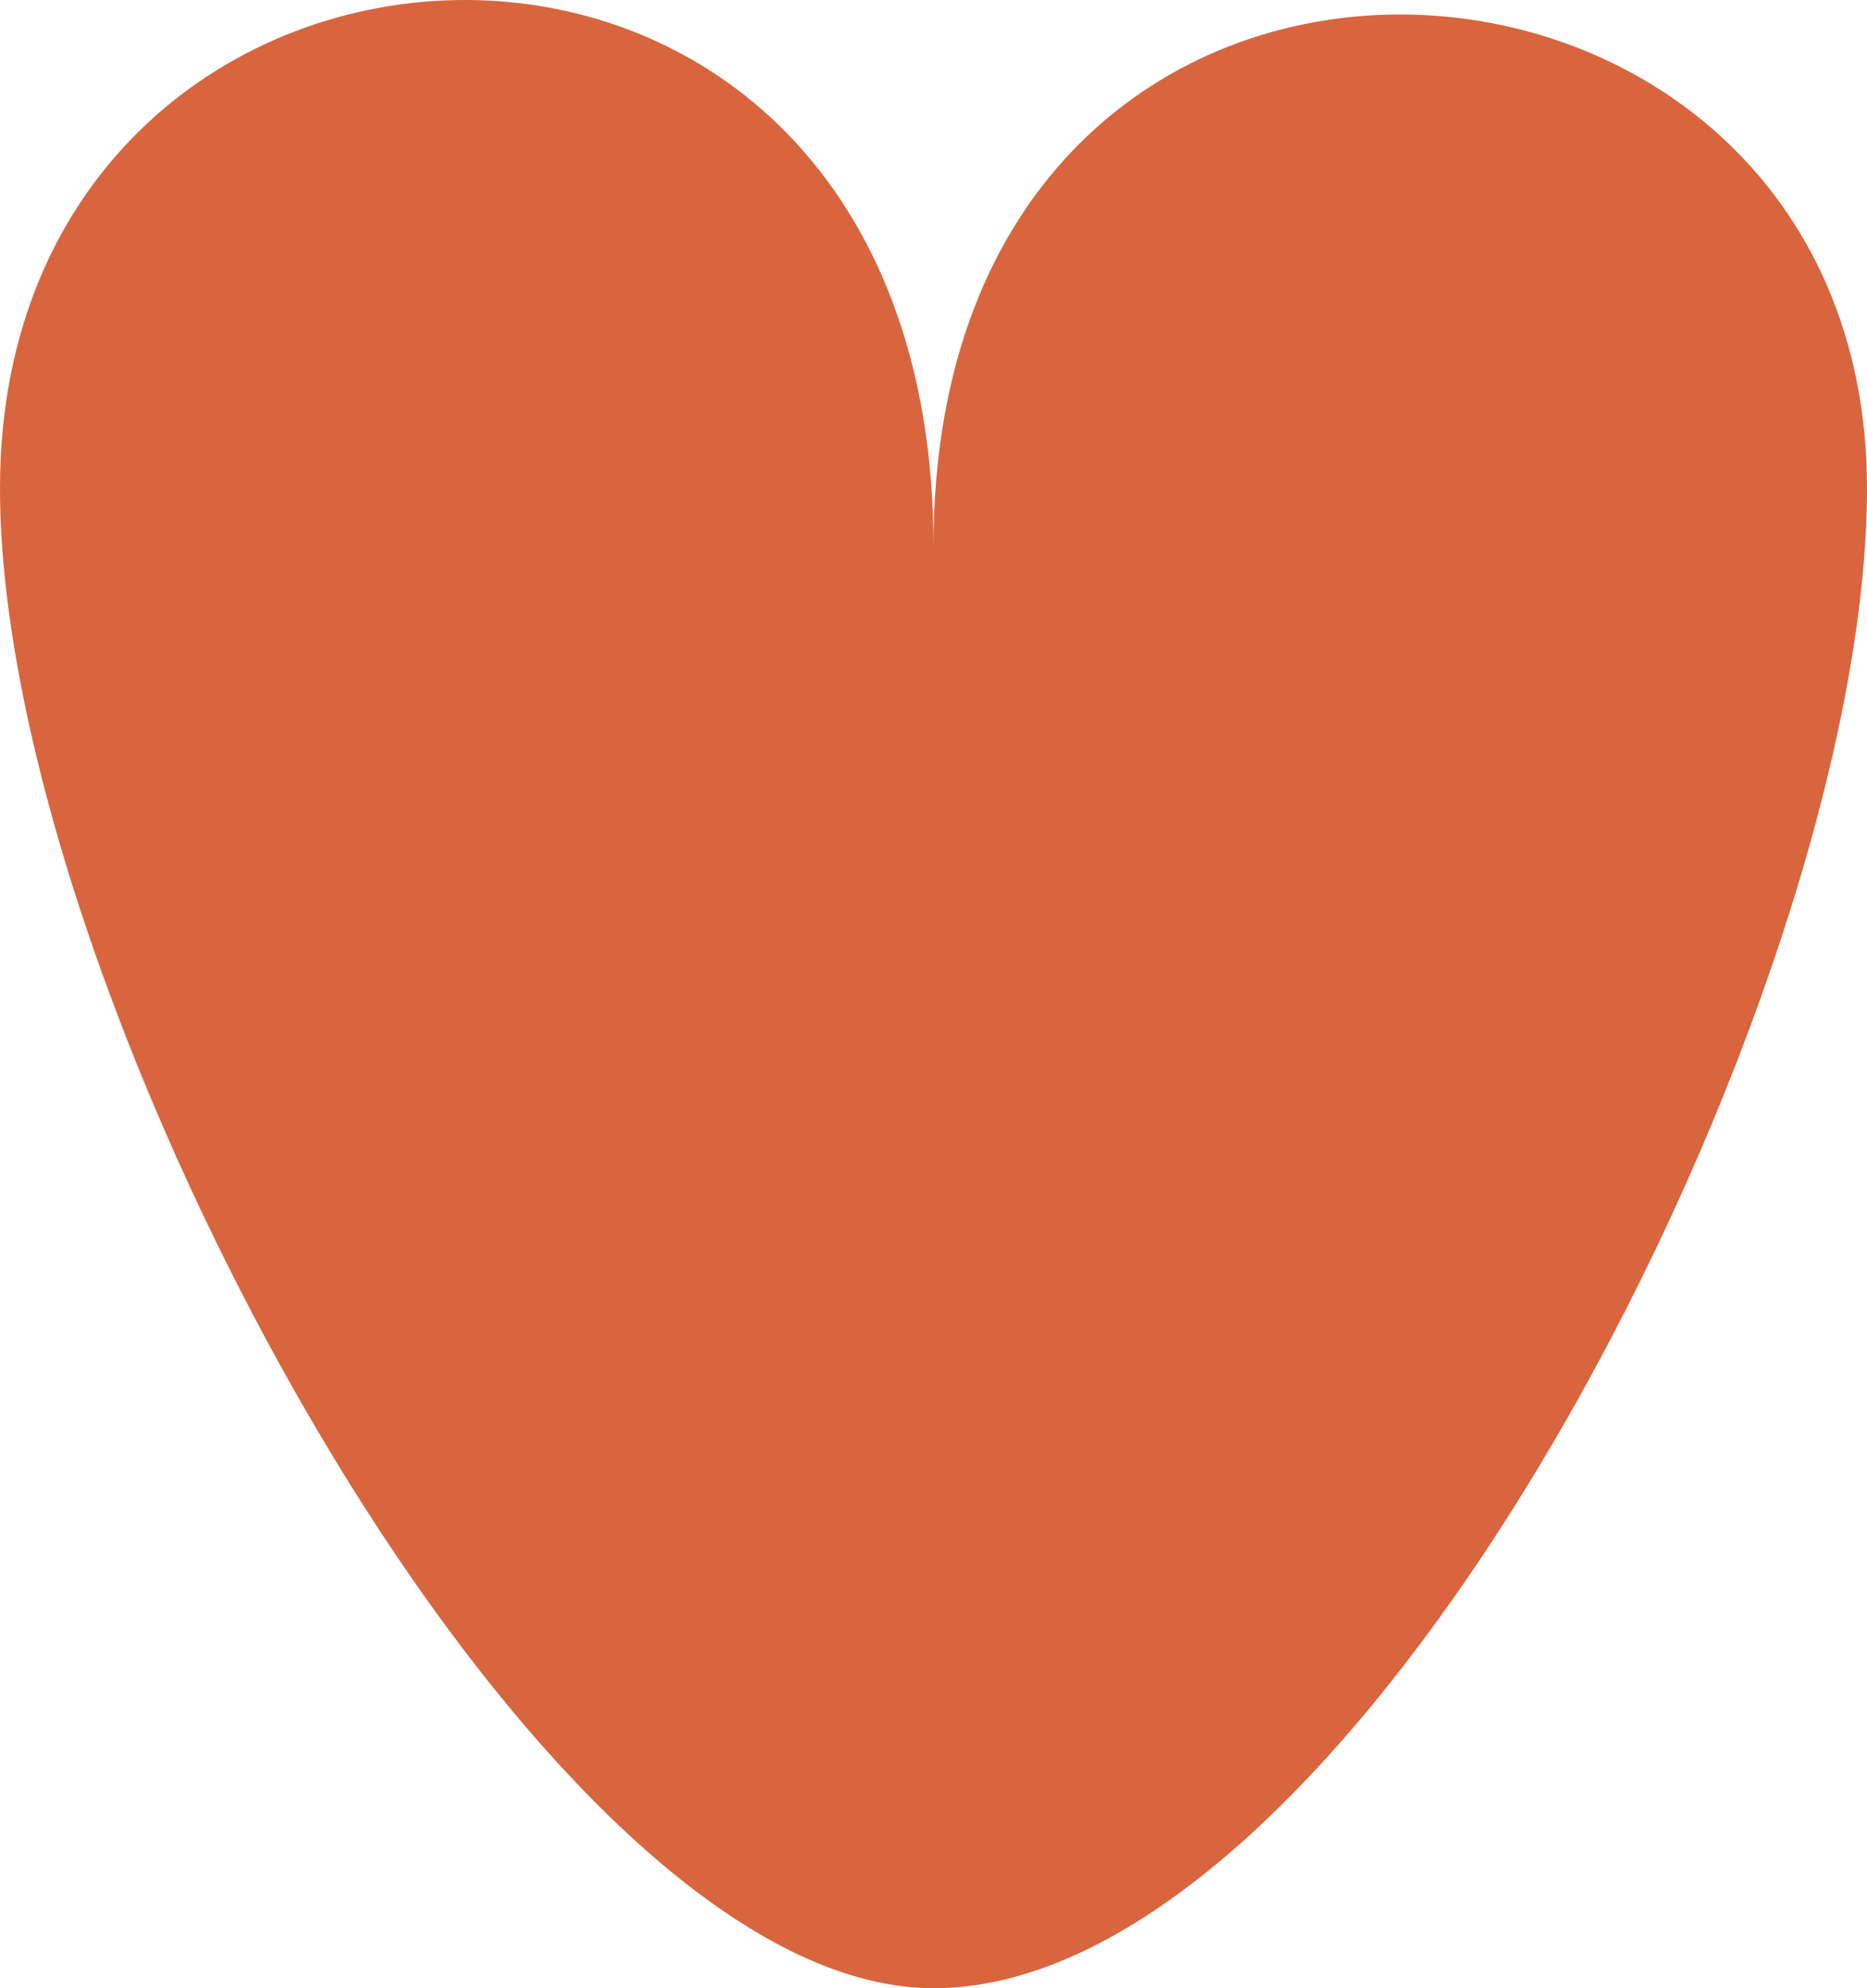 <?xml version="1.0" encoding="UTF-8"?> <svg xmlns="http://www.w3.org/2000/svg" width="31" height="33" viewBox="0 0 31 33" fill="none"> <g clip-path="url(#clip0_168_172466)"> <path d="M31 8.106C31 16.561 22.615 33 15.5 33C8.858 33 0 16.561 0 8.106C0 -2.443 15.5 -3.282 15.5 9.068C15.5 -3.027 31 -2.056 31 8.106Z" fill="#D9653E"></path> </g> <defs> <clipPath id="clip0_168_172466"> <rect width="31" height="33" fill="white"></rect> </clipPath> </defs> </svg> 